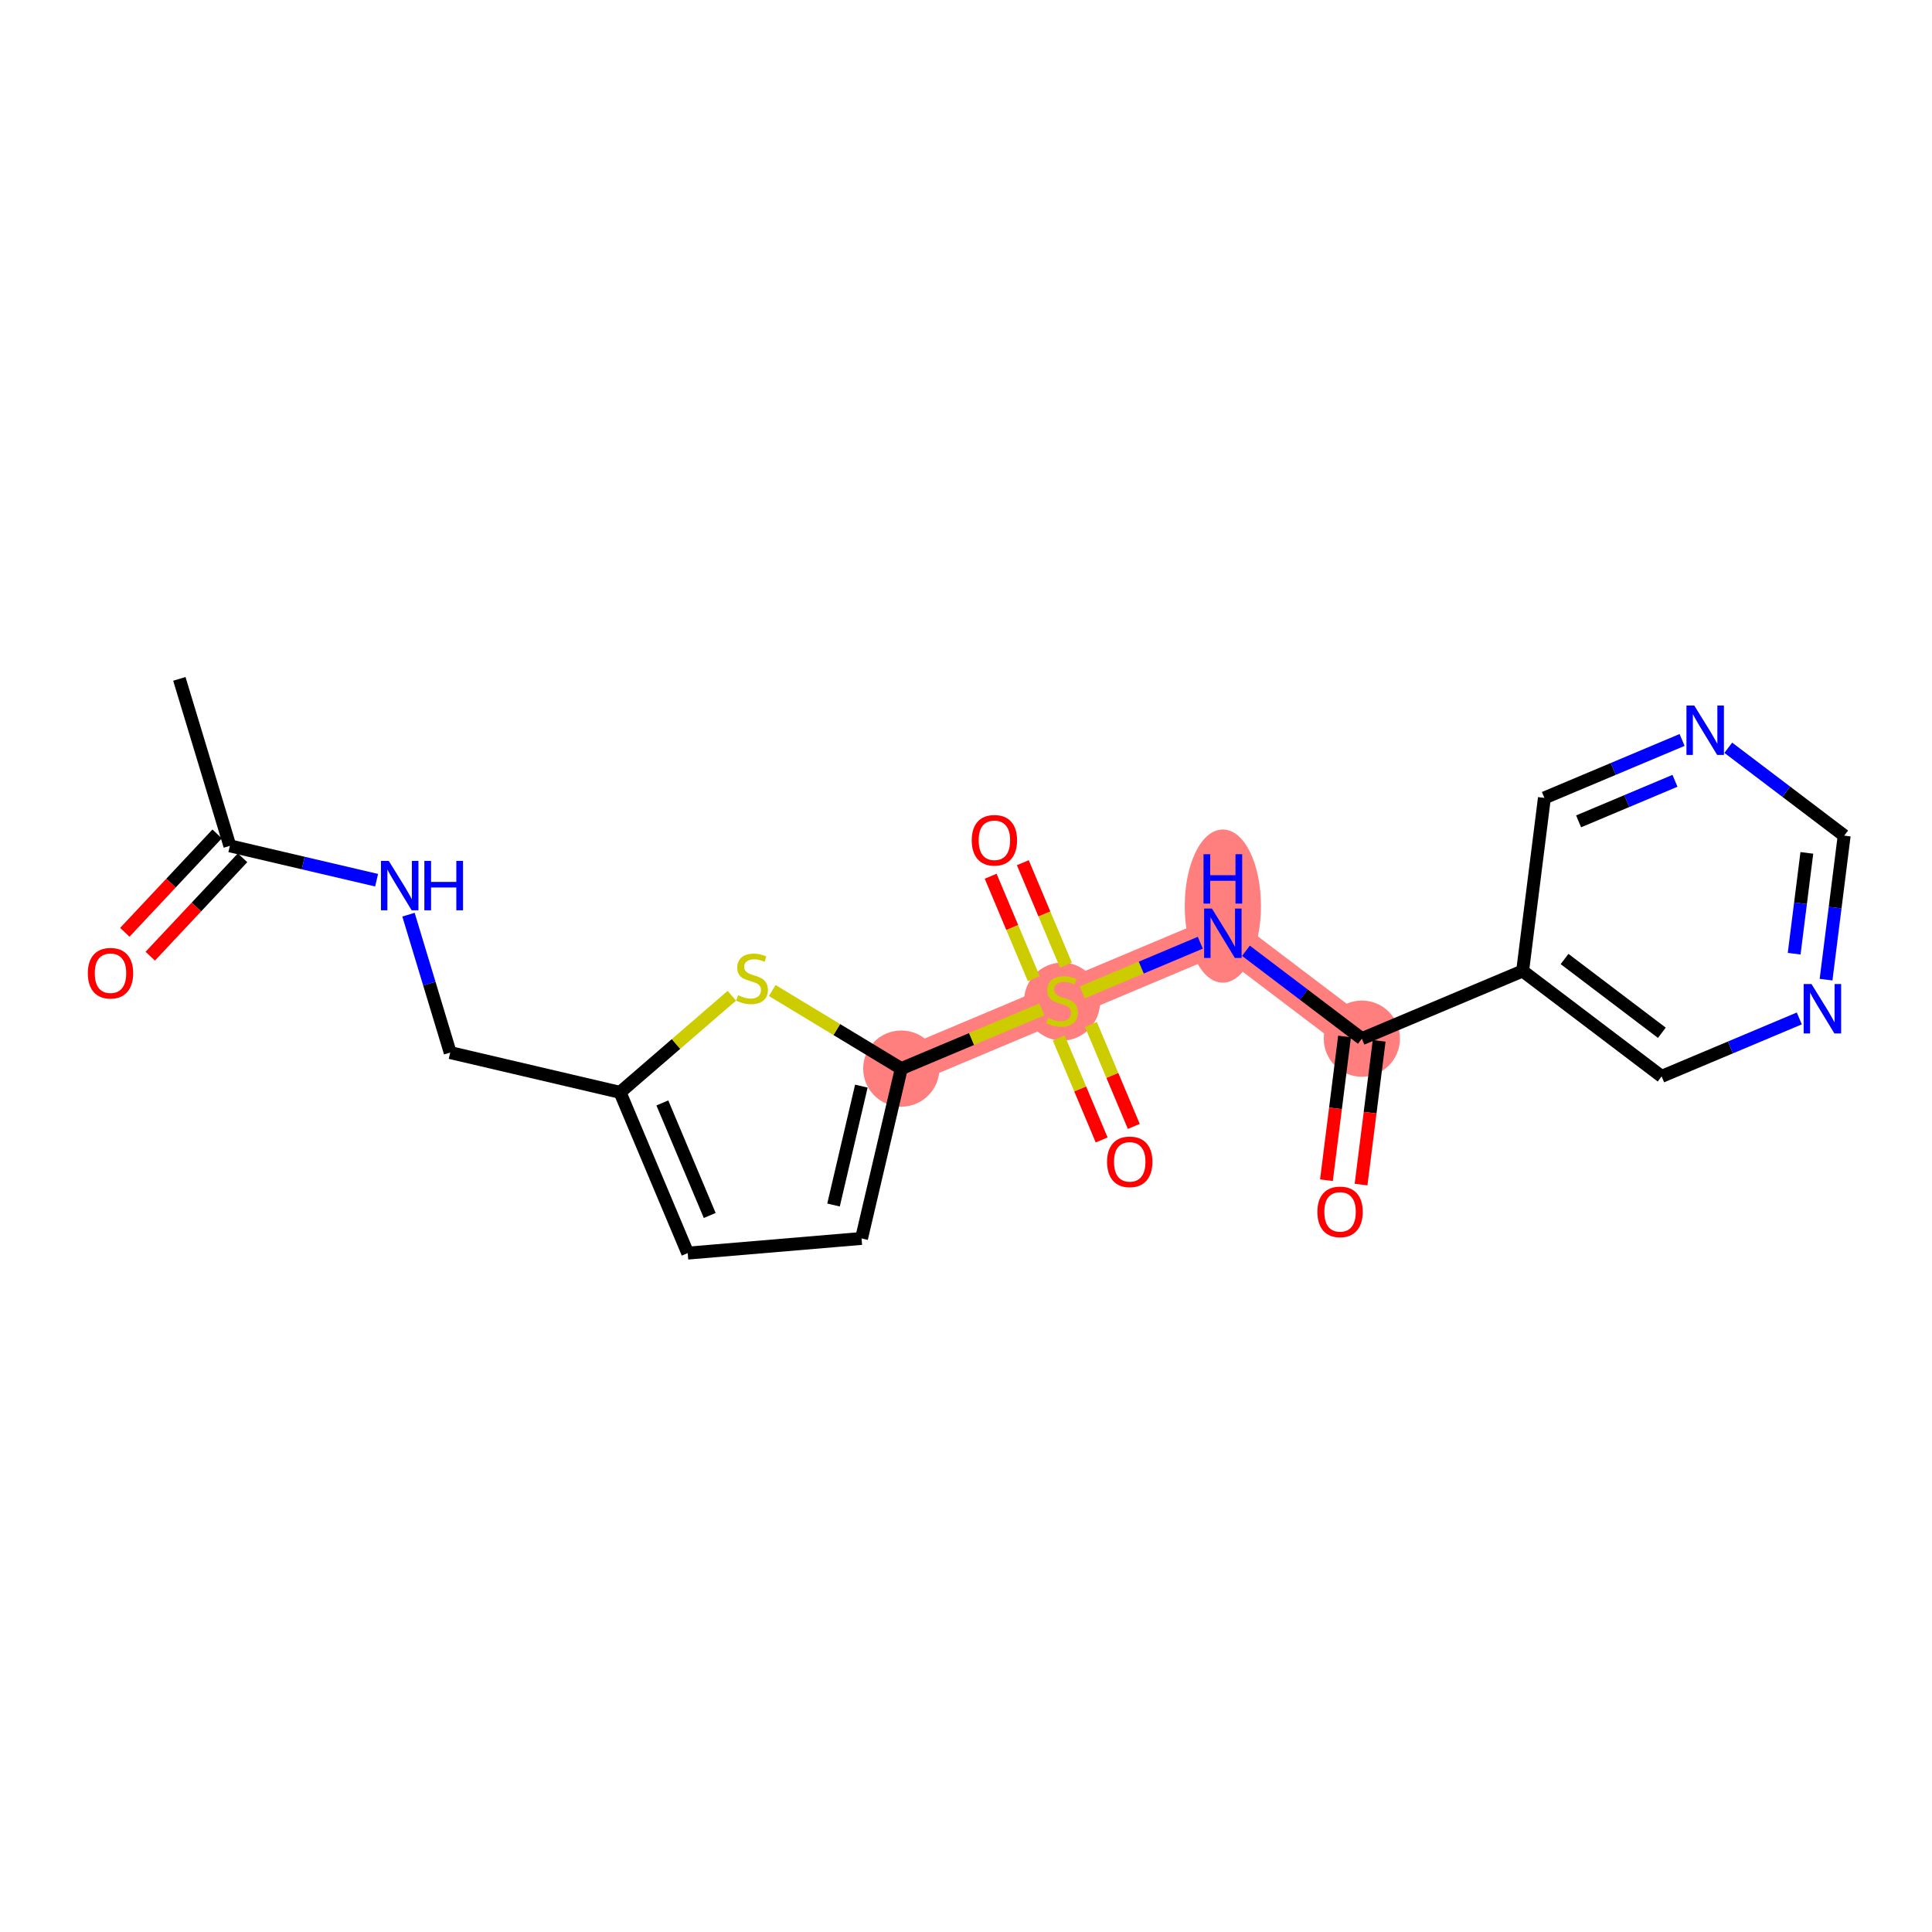 <?xml version='1.0' encoding='iso-8859-1'?>
<svg version='1.1' baseProfile='full'
              xmlns='http://www.w3.org/2000/svg'
                      xmlns:rdkit='http://www.rdkit.org/xml'
                      xmlns:xlink='http://www.w3.org/1999/xlink'
                  xml:space='preserve'
width='300px' height='300px' viewBox='0 0 300 300'>
<!-- END OF HEADER -->
<rect style='opacity:1.0;fill:#FFFFFF;stroke:none' width='300' height='300' x='0' y='0'> </rect>
<rect style='opacity:1.0;fill:#FFFFFF;stroke:none' width='300' height='300' x='0' y='0'> </rect>
<path d='M 139.952,165.931 L 164.918,155.423' style='fill:none;fill-rule:evenodd;stroke:#FF7F7F;stroke-width:5.8px;stroke-linecap:butt;stroke-linejoin:miter;stroke-opacity:1' />
<path d='M 164.918,155.423 L 189.884,144.915' style='fill:none;fill-rule:evenodd;stroke:#FF7F7F;stroke-width:5.8px;stroke-linecap:butt;stroke-linejoin:miter;stroke-opacity:1' />
<path d='M 189.884,144.915 L 211.467,161.282' style='fill:none;fill-rule:evenodd;stroke:#FF7F7F;stroke-width:5.8px;stroke-linecap:butt;stroke-linejoin:miter;stroke-opacity:1' />
<ellipse cx='139.952' cy='165.931' rx='5.417' ry='5.417'  style='fill:#FF7F7F;fill-rule:evenodd;stroke:#FF7F7F;stroke-width:1.0px;stroke-linecap:butt;stroke-linejoin:miter;stroke-opacity:1' />
<ellipse cx='164.918' cy='155.526' rx='5.417' ry='5.554'  style='fill:#FF7F7F;fill-rule:evenodd;stroke:#FF7F7F;stroke-width:1.0px;stroke-linecap:butt;stroke-linejoin:miter;stroke-opacity:1' />
<ellipse cx='189.884' cy='140.696' rx='5.417' ry='11.391'  style='fill:#FF7F7F;fill-rule:evenodd;stroke:#FF7F7F;stroke-width:1.0px;stroke-linecap:butt;stroke-linejoin:miter;stroke-opacity:1' />
<ellipse cx='211.467' cy='161.282' rx='5.417' ry='5.417'  style='fill:#FF7F7F;fill-rule:evenodd;stroke:#FF7F7F;stroke-width:1.0px;stroke-linecap:butt;stroke-linejoin:miter;stroke-opacity:1' />
<path class='bond-0 atom-0 atom-1' d='M 27.85,105.416 L 35.691,131.344' style='fill:none;fill-rule:evenodd;stroke:#000000;stroke-width:2.0px;stroke-linecap:butt;stroke-linejoin:miter;stroke-opacity:1' />
<path class='bond-1 atom-1 atom-2' d='M 33.716,129.49 L 26.548,137.13' style='fill:none;fill-rule:evenodd;stroke:#000000;stroke-width:2.0px;stroke-linecap:butt;stroke-linejoin:miter;stroke-opacity:1' />
<path class='bond-1 atom-1 atom-2' d='M 26.548,137.13 L 19.381,144.769' style='fill:none;fill-rule:evenodd;stroke:#FF0000;stroke-width:2.0px;stroke-linecap:butt;stroke-linejoin:miter;stroke-opacity:1' />
<path class='bond-1 atom-1 atom-2' d='M 37.666,133.197 L 30.499,140.837' style='fill:none;fill-rule:evenodd;stroke:#000000;stroke-width:2.0px;stroke-linecap:butt;stroke-linejoin:miter;stroke-opacity:1' />
<path class='bond-1 atom-1 atom-2' d='M 30.499,140.837 L 23.331,148.476' style='fill:none;fill-rule:evenodd;stroke:#FF0000;stroke-width:2.0px;stroke-linecap:butt;stroke-linejoin:miter;stroke-opacity:1' />
<path class='bond-2 atom-1 atom-3' d='M 35.691,131.344 L 47.085,134.011' style='fill:none;fill-rule:evenodd;stroke:#000000;stroke-width:2.0px;stroke-linecap:butt;stroke-linejoin:miter;stroke-opacity:1' />
<path class='bond-2 atom-1 atom-3' d='M 47.085,134.011 L 58.479,136.678' style='fill:none;fill-rule:evenodd;stroke:#0000FF;stroke-width:2.0px;stroke-linecap:butt;stroke-linejoin:miter;stroke-opacity:1' />
<path class='bond-3 atom-3 atom-4' d='M 63.43,142.03 L 66.668,152.737' style='fill:none;fill-rule:evenodd;stroke:#0000FF;stroke-width:2.0px;stroke-linecap:butt;stroke-linejoin:miter;stroke-opacity:1' />
<path class='bond-3 atom-3 atom-4' d='M 66.668,152.737 L 69.906,163.444' style='fill:none;fill-rule:evenodd;stroke:#000000;stroke-width:2.0px;stroke-linecap:butt;stroke-linejoin:miter;stroke-opacity:1' />
<path class='bond-4 atom-4 atom-5' d='M 69.906,163.444 L 96.28,169.618' style='fill:none;fill-rule:evenodd;stroke:#000000;stroke-width:2.0px;stroke-linecap:butt;stroke-linejoin:miter;stroke-opacity:1' />
<path class='bond-5 atom-5 atom-6' d='M 96.28,169.618 L 106.788,194.584' style='fill:none;fill-rule:evenodd;stroke:#000000;stroke-width:2.0px;stroke-linecap:butt;stroke-linejoin:miter;stroke-opacity:1' />
<path class='bond-5 atom-5 atom-6' d='M 102.849,171.261 L 110.205,188.737' style='fill:none;fill-rule:evenodd;stroke:#000000;stroke-width:2.0px;stroke-linecap:butt;stroke-linejoin:miter;stroke-opacity:1' />
<path class='bond-21 atom-21 atom-5' d='M 113.64,154.619 L 104.96,162.119' style='fill:none;fill-rule:evenodd;stroke:#CCCC00;stroke-width:2.0px;stroke-linecap:butt;stroke-linejoin:miter;stroke-opacity:1' />
<path class='bond-21 atom-21 atom-5' d='M 104.96,162.119 L 96.28,169.618' style='fill:none;fill-rule:evenodd;stroke:#000000;stroke-width:2.0px;stroke-linecap:butt;stroke-linejoin:miter;stroke-opacity:1' />
<path class='bond-6 atom-6 atom-7' d='M 106.788,194.584 L 133.779,192.305' style='fill:none;fill-rule:evenodd;stroke:#000000;stroke-width:2.0px;stroke-linecap:butt;stroke-linejoin:miter;stroke-opacity:1' />
<path class='bond-7 atom-7 atom-8' d='M 133.779,192.305 L 139.952,165.931' style='fill:none;fill-rule:evenodd;stroke:#000000;stroke-width:2.0px;stroke-linecap:butt;stroke-linejoin:miter;stroke-opacity:1' />
<path class='bond-7 atom-7 atom-8' d='M 129.43,187.114 L 133.751,168.652' style='fill:none;fill-rule:evenodd;stroke:#000000;stroke-width:2.0px;stroke-linecap:butt;stroke-linejoin:miter;stroke-opacity:1' />
<path class='bond-8 atom-8 atom-9' d='M 139.952,165.931 L 150.867,161.337' style='fill:none;fill-rule:evenodd;stroke:#000000;stroke-width:2.0px;stroke-linecap:butt;stroke-linejoin:miter;stroke-opacity:1' />
<path class='bond-8 atom-8 atom-9' d='M 150.867,161.337 L 161.781,156.743' style='fill:none;fill-rule:evenodd;stroke:#CCCC00;stroke-width:2.0px;stroke-linecap:butt;stroke-linejoin:miter;stroke-opacity:1' />
<path class='bond-20 atom-8 atom-21' d='M 139.952,165.931 L 129.933,159.869' style='fill:none;fill-rule:evenodd;stroke:#000000;stroke-width:2.0px;stroke-linecap:butt;stroke-linejoin:miter;stroke-opacity:1' />
<path class='bond-20 atom-8 atom-21' d='M 129.933,159.869 L 119.913,153.807' style='fill:none;fill-rule:evenodd;stroke:#CCCC00;stroke-width:2.0px;stroke-linecap:butt;stroke-linejoin:miter;stroke-opacity:1' />
<path class='bond-9 atom-9 atom-10' d='M 164.403,161.181 L 167.734,169.096' style='fill:none;fill-rule:evenodd;stroke:#CCCC00;stroke-width:2.0px;stroke-linecap:butt;stroke-linejoin:miter;stroke-opacity:1' />
<path class='bond-9 atom-9 atom-10' d='M 167.734,169.096 L 171.065,177.011' style='fill:none;fill-rule:evenodd;stroke:#FF0000;stroke-width:2.0px;stroke-linecap:butt;stroke-linejoin:miter;stroke-opacity:1' />
<path class='bond-9 atom-9 atom-10' d='M 169.396,159.08 L 172.727,166.994' style='fill:none;fill-rule:evenodd;stroke:#CCCC00;stroke-width:2.0px;stroke-linecap:butt;stroke-linejoin:miter;stroke-opacity:1' />
<path class='bond-9 atom-9 atom-10' d='M 172.727,166.994 L 176.058,174.909' style='fill:none;fill-rule:evenodd;stroke:#FF0000;stroke-width:2.0px;stroke-linecap:butt;stroke-linejoin:miter;stroke-opacity:1' />
<path class='bond-10 atom-9 atom-11' d='M 165.52,149.87 L 162.171,141.915' style='fill:none;fill-rule:evenodd;stroke:#CCCC00;stroke-width:2.0px;stroke-linecap:butt;stroke-linejoin:miter;stroke-opacity:1' />
<path class='bond-10 atom-9 atom-11' d='M 162.171,141.915 L 158.823,133.959' style='fill:none;fill-rule:evenodd;stroke:#FF0000;stroke-width:2.0px;stroke-linecap:butt;stroke-linejoin:miter;stroke-opacity:1' />
<path class='bond-10 atom-9 atom-11' d='M 160.526,151.972 L 157.178,144.016' style='fill:none;fill-rule:evenodd;stroke:#CCCC00;stroke-width:2.0px;stroke-linecap:butt;stroke-linejoin:miter;stroke-opacity:1' />
<path class='bond-10 atom-9 atom-11' d='M 157.178,144.016 L 153.83,136.061' style='fill:none;fill-rule:evenodd;stroke:#FF0000;stroke-width:2.0px;stroke-linecap:butt;stroke-linejoin:miter;stroke-opacity:1' />
<path class='bond-11 atom-9 atom-12' d='M 168.055,154.103 L 177.218,150.245' style='fill:none;fill-rule:evenodd;stroke:#CCCC00;stroke-width:2.0px;stroke-linecap:butt;stroke-linejoin:miter;stroke-opacity:1' />
<path class='bond-11 atom-9 atom-12' d='M 177.218,150.245 L 186.382,146.388' style='fill:none;fill-rule:evenodd;stroke:#0000FF;stroke-width:2.0px;stroke-linecap:butt;stroke-linejoin:miter;stroke-opacity:1' />
<path class='bond-12 atom-12 atom-13' d='M 193.47,147.634 L 202.468,154.458' style='fill:none;fill-rule:evenodd;stroke:#0000FF;stroke-width:2.0px;stroke-linecap:butt;stroke-linejoin:miter;stroke-opacity:1' />
<path class='bond-12 atom-12 atom-13' d='M 202.468,154.458 L 211.467,161.282' style='fill:none;fill-rule:evenodd;stroke:#000000;stroke-width:2.0px;stroke-linecap:butt;stroke-linejoin:miter;stroke-opacity:1' />
<path class='bond-13 atom-13 atom-14' d='M 208.779,160.943 L 207.374,172.103' style='fill:none;fill-rule:evenodd;stroke:#000000;stroke-width:2.0px;stroke-linecap:butt;stroke-linejoin:miter;stroke-opacity:1' />
<path class='bond-13 atom-13 atom-14' d='M 207.374,172.103 L 205.97,183.262' style='fill:none;fill-rule:evenodd;stroke:#FF0000;stroke-width:2.0px;stroke-linecap:butt;stroke-linejoin:miter;stroke-opacity:1' />
<path class='bond-13 atom-13 atom-14' d='M 214.154,161.62 L 212.749,172.779' style='fill:none;fill-rule:evenodd;stroke:#000000;stroke-width:2.0px;stroke-linecap:butt;stroke-linejoin:miter;stroke-opacity:1' />
<path class='bond-13 atom-13 atom-14' d='M 212.749,172.779 L 211.345,183.939' style='fill:none;fill-rule:evenodd;stroke:#FF0000;stroke-width:2.0px;stroke-linecap:butt;stroke-linejoin:miter;stroke-opacity:1' />
<path class='bond-14 atom-13 atom-15' d='M 211.467,161.282 L 236.432,150.774' style='fill:none;fill-rule:evenodd;stroke:#000000;stroke-width:2.0px;stroke-linecap:butt;stroke-linejoin:miter;stroke-opacity:1' />
<path class='bond-15 atom-15 atom-16' d='M 236.432,150.774 L 258.015,167.141' style='fill:none;fill-rule:evenodd;stroke:#000000;stroke-width:2.0px;stroke-linecap:butt;stroke-linejoin:miter;stroke-opacity:1' />
<path class='bond-15 atom-15 atom-16' d='M 242.943,148.912 L 258.051,160.369' style='fill:none;fill-rule:evenodd;stroke:#000000;stroke-width:2.0px;stroke-linecap:butt;stroke-linejoin:miter;stroke-opacity:1' />
<path class='bond-22 atom-20 atom-15' d='M 239.815,123.899 L 236.432,150.774' style='fill:none;fill-rule:evenodd;stroke:#000000;stroke-width:2.0px;stroke-linecap:butt;stroke-linejoin:miter;stroke-opacity:1' />
<path class='bond-16 atom-16 atom-17' d='M 258.015,167.141 L 268.705,162.642' style='fill:none;fill-rule:evenodd;stroke:#000000;stroke-width:2.0px;stroke-linecap:butt;stroke-linejoin:miter;stroke-opacity:1' />
<path class='bond-16 atom-16 atom-17' d='M 268.705,162.642 L 279.395,158.142' style='fill:none;fill-rule:evenodd;stroke:#0000FF;stroke-width:2.0px;stroke-linecap:butt;stroke-linejoin:miter;stroke-opacity:1' />
<path class='bond-17 atom-17 atom-18' d='M 283.549,152.12 L 284.956,140.939' style='fill:none;fill-rule:evenodd;stroke:#0000FF;stroke-width:2.0px;stroke-linecap:butt;stroke-linejoin:miter;stroke-opacity:1' />
<path class='bond-17 atom-17 atom-18' d='M 284.956,140.939 L 286.364,129.758' style='fill:none;fill-rule:evenodd;stroke:#000000;stroke-width:2.0px;stroke-linecap:butt;stroke-linejoin:miter;stroke-opacity:1' />
<path class='bond-17 atom-17 atom-18' d='M 278.596,148.089 L 279.581,140.263' style='fill:none;fill-rule:evenodd;stroke:#0000FF;stroke-width:2.0px;stroke-linecap:butt;stroke-linejoin:miter;stroke-opacity:1' />
<path class='bond-17 atom-17 atom-18' d='M 279.581,140.263 L 280.566,132.436' style='fill:none;fill-rule:evenodd;stroke:#000000;stroke-width:2.0px;stroke-linecap:butt;stroke-linejoin:miter;stroke-opacity:1' />
<path class='bond-18 atom-18 atom-19' d='M 286.364,129.758 L 277.365,122.934' style='fill:none;fill-rule:evenodd;stroke:#000000;stroke-width:2.0px;stroke-linecap:butt;stroke-linejoin:miter;stroke-opacity:1' />
<path class='bond-18 atom-18 atom-19' d='M 277.365,122.934 L 268.367,116.111' style='fill:none;fill-rule:evenodd;stroke:#0000FF;stroke-width:2.0px;stroke-linecap:butt;stroke-linejoin:miter;stroke-opacity:1' />
<path class='bond-19 atom-19 atom-20' d='M 261.194,114.9 L 250.505,119.4' style='fill:none;fill-rule:evenodd;stroke:#0000FF;stroke-width:2.0px;stroke-linecap:butt;stroke-linejoin:miter;stroke-opacity:1' />
<path class='bond-19 atom-19 atom-20' d='M 250.505,119.4 L 239.815,123.899' style='fill:none;fill-rule:evenodd;stroke:#000000;stroke-width:2.0px;stroke-linecap:butt;stroke-linejoin:miter;stroke-opacity:1' />
<path class='bond-19 atom-19 atom-20' d='M 260.089,121.243 L 252.606,124.393' style='fill:none;fill-rule:evenodd;stroke:#0000FF;stroke-width:2.0px;stroke-linecap:butt;stroke-linejoin:miter;stroke-opacity:1' />
<path class='bond-19 atom-19 atom-20' d='M 252.606,124.393 L 245.123,127.542' style='fill:none;fill-rule:evenodd;stroke:#000000;stroke-width:2.0px;stroke-linecap:butt;stroke-linejoin:miter;stroke-opacity:1' />
<path  class='atom-2' d='M 13.636 151.119
Q 13.636 149.277, 14.546 148.248
Q 15.457 147.219, 17.158 147.219
Q 18.859 147.219, 19.769 148.248
Q 20.679 149.277, 20.679 151.119
Q 20.679 152.983, 19.758 154.045
Q 18.837 155.096, 17.158 155.096
Q 15.467 155.096, 14.546 154.045
Q 13.636 152.994, 13.636 151.119
M 17.158 154.229
Q 18.328 154.229, 18.956 153.449
Q 19.596 152.658, 19.596 151.119
Q 19.596 149.613, 18.956 148.855
Q 18.328 148.086, 17.158 148.086
Q 15.988 148.086, 15.348 148.844
Q 14.72 149.603, 14.72 151.119
Q 14.72 152.669, 15.348 153.449
Q 15.988 154.229, 17.158 154.229
' fill='#FF0000'/>
<path  class='atom-3' d='M 60.37 133.682
L 62.883 137.745
Q 63.132 138.146, 63.533 138.871
Q 63.934 139.597, 63.956 139.641
L 63.956 133.682
L 64.974 133.682
L 64.974 141.353
L 63.923 141.353
L 61.225 136.91
Q 60.911 136.39, 60.575 135.794
Q 60.25 135.199, 60.153 135.014
L 60.153 141.353
L 59.156 141.353
L 59.156 133.682
L 60.37 133.682
' fill='#0000FF'/>
<path  class='atom-3' d='M 65.895 133.682
L 66.935 133.682
L 66.935 136.943
L 70.858 136.943
L 70.858 133.682
L 71.898 133.682
L 71.898 141.353
L 70.858 141.353
L 70.858 137.81
L 66.935 137.81
L 66.935 141.353
L 65.895 141.353
L 65.895 133.682
' fill='#0000FF'/>
<path  class='atom-9' d='M 162.751 158.056
Q 162.838 158.088, 163.195 158.24
Q 163.553 158.391, 163.943 158.489
Q 164.344 158.576, 164.734 158.576
Q 165.46 158.576, 165.882 158.229
Q 166.305 157.871, 166.305 157.254
Q 166.305 156.831, 166.088 156.571
Q 165.882 156.311, 165.557 156.17
Q 165.232 156.029, 164.69 155.867
Q 164.008 155.661, 163.596 155.466
Q 163.195 155.271, 162.903 154.859
Q 162.621 154.448, 162.621 153.754
Q 162.621 152.79, 163.271 152.194
Q 163.932 151.598, 165.232 151.598
Q 166.121 151.598, 167.128 152.021
L 166.879 152.855
Q 165.958 152.476, 165.265 152.476
Q 164.517 152.476, 164.105 152.79
Q 163.694 153.093, 163.704 153.624
Q 163.704 154.036, 163.91 154.285
Q 164.127 154.534, 164.43 154.675
Q 164.744 154.816, 165.265 154.978
Q 165.958 155.195, 166.37 155.412
Q 166.781 155.629, 167.074 156.073
Q 167.377 156.506, 167.377 157.254
Q 167.377 158.316, 166.662 158.89
Q 165.958 159.453, 164.777 159.453
Q 164.094 159.453, 163.574 159.302
Q 163.065 159.161, 162.458 158.912
L 162.751 158.056
' fill='#CCCC00'/>
<path  class='atom-10' d='M 171.904 180.41
Q 171.904 178.568, 172.815 177.539
Q 173.725 176.51, 175.426 176.51
Q 177.127 176.51, 178.037 177.539
Q 178.947 178.568, 178.947 180.41
Q 178.947 182.274, 178.026 183.335
Q 177.105 184.386, 175.426 184.386
Q 173.736 184.386, 172.815 183.335
Q 171.904 182.285, 171.904 180.41
M 175.426 183.52
Q 176.596 183.52, 177.224 182.74
Q 177.864 181.949, 177.864 180.41
Q 177.864 178.904, 177.224 178.146
Q 176.596 177.376, 175.426 177.376
Q 174.256 177.376, 173.616 178.135
Q 172.988 178.893, 172.988 180.41
Q 172.988 181.959, 173.616 182.74
Q 174.256 183.52, 175.426 183.52
' fill='#FF0000'/>
<path  class='atom-11' d='M 150.889 130.479
Q 150.889 128.637, 151.799 127.607
Q 152.709 126.578, 154.41 126.578
Q 156.111 126.578, 157.021 127.607
Q 157.931 128.637, 157.931 130.479
Q 157.931 132.342, 157.01 133.404
Q 156.089 134.455, 154.41 134.455
Q 152.72 134.455, 151.799 133.404
Q 150.889 132.353, 150.889 130.479
M 154.41 133.588
Q 155.58 133.588, 156.208 132.808
Q 156.848 132.017, 156.848 130.479
Q 156.848 128.973, 156.208 128.214
Q 155.58 127.445, 154.41 127.445
Q 153.24 127.445, 152.601 128.203
Q 151.972 128.962, 151.972 130.479
Q 151.972 132.028, 152.601 132.808
Q 153.24 133.588, 154.41 133.588
' fill='#FF0000'/>
<path  class='atom-12' d='M 188.188 141.079
L 190.702 145.142
Q 190.951 145.543, 191.352 146.269
Q 191.753 146.995, 191.774 147.038
L 191.774 141.079
L 192.793 141.079
L 192.793 148.75
L 191.742 148.75
L 189.044 144.308
Q 188.73 143.788, 188.394 143.192
Q 188.069 142.596, 187.971 142.412
L 187.971 148.75
L 186.974 148.75
L 186.974 141.079
L 188.188 141.079
' fill='#0000FF'/>
<path  class='atom-12' d='M 186.882 132.641
L 187.922 132.641
L 187.922 135.902
L 191.845 135.902
L 191.845 132.641
L 192.885 132.641
L 192.885 140.312
L 191.845 140.312
L 191.845 136.769
L 187.922 136.769
L 187.922 140.312
L 186.882 140.312
L 186.882 132.641
' fill='#0000FF'/>
<path  class='atom-14' d='M 204.563 188.178
Q 204.563 186.336, 205.473 185.307
Q 206.383 184.278, 208.084 184.278
Q 209.785 184.278, 210.695 185.307
Q 211.605 186.336, 211.605 188.178
Q 211.605 190.042, 210.684 191.104
Q 209.763 192.155, 208.084 192.155
Q 206.394 192.155, 205.473 191.104
Q 204.563 190.053, 204.563 188.178
M 208.084 191.288
Q 209.254 191.288, 209.882 190.508
Q 210.522 189.717, 210.522 188.178
Q 210.522 186.672, 209.882 185.914
Q 209.254 185.145, 208.084 185.145
Q 206.914 185.145, 206.274 185.903
Q 205.646 186.661, 205.646 188.178
Q 205.646 189.728, 206.274 190.508
Q 206.914 191.288, 208.084 191.288
' fill='#FF0000'/>
<path  class='atom-17' d='M 281.285 152.797
L 283.799 156.86
Q 284.048 157.261, 284.449 157.987
Q 284.85 158.713, 284.872 158.756
L 284.872 152.797
L 285.89 152.797
L 285.89 160.468
L 284.839 160.468
L 282.141 156.026
Q 281.827 155.506, 281.491 154.91
Q 281.166 154.314, 281.069 154.13
L 281.069 160.468
L 280.072 160.468
L 280.072 152.797
L 281.285 152.797
' fill='#0000FF'/>
<path  class='atom-19' d='M 263.085 109.555
L 265.599 113.619
Q 265.848 114.019, 266.249 114.745
Q 266.65 115.471, 266.671 115.515
L 266.671 109.555
L 267.69 109.555
L 267.69 117.227
L 266.639 117.227
L 263.941 112.784
Q 263.627 112.264, 263.291 111.668
Q 262.966 111.072, 262.868 110.888
L 262.868 117.227
L 261.872 117.227
L 261.872 109.555
L 263.085 109.555
' fill='#0000FF'/>
<path  class='atom-21' d='M 114.61 154.542
Q 114.696 154.575, 115.054 154.726
Q 115.411 154.878, 115.801 154.976
Q 116.202 155.062, 116.592 155.062
Q 117.318 155.062, 117.741 154.716
Q 118.163 154.358, 118.163 153.74
Q 118.163 153.318, 117.947 153.058
Q 117.741 152.798, 117.416 152.657
Q 117.091 152.516, 116.549 152.354
Q 115.866 152.148, 115.455 151.953
Q 115.054 151.758, 114.761 151.346
Q 114.48 150.934, 114.48 150.241
Q 114.48 149.277, 115.13 148.681
Q 115.791 148.085, 117.091 148.085
Q 117.979 148.085, 118.987 148.507
L 118.738 149.342
Q 117.817 148.962, 117.123 148.962
Q 116.376 148.962, 115.964 149.277
Q 115.552 149.58, 115.563 150.111
Q 115.563 150.523, 115.769 150.772
Q 115.986 151.021, 116.289 151.162
Q 116.603 151.303, 117.123 151.465
Q 117.817 151.682, 118.228 151.899
Q 118.64 152.115, 118.933 152.559
Q 119.236 152.993, 119.236 153.74
Q 119.236 154.802, 118.521 155.377
Q 117.817 155.94, 116.636 155.94
Q 115.953 155.94, 115.433 155.788
Q 114.924 155.647, 114.317 155.398
L 114.61 154.542
' fill='#CCCC00'/>
</svg>

